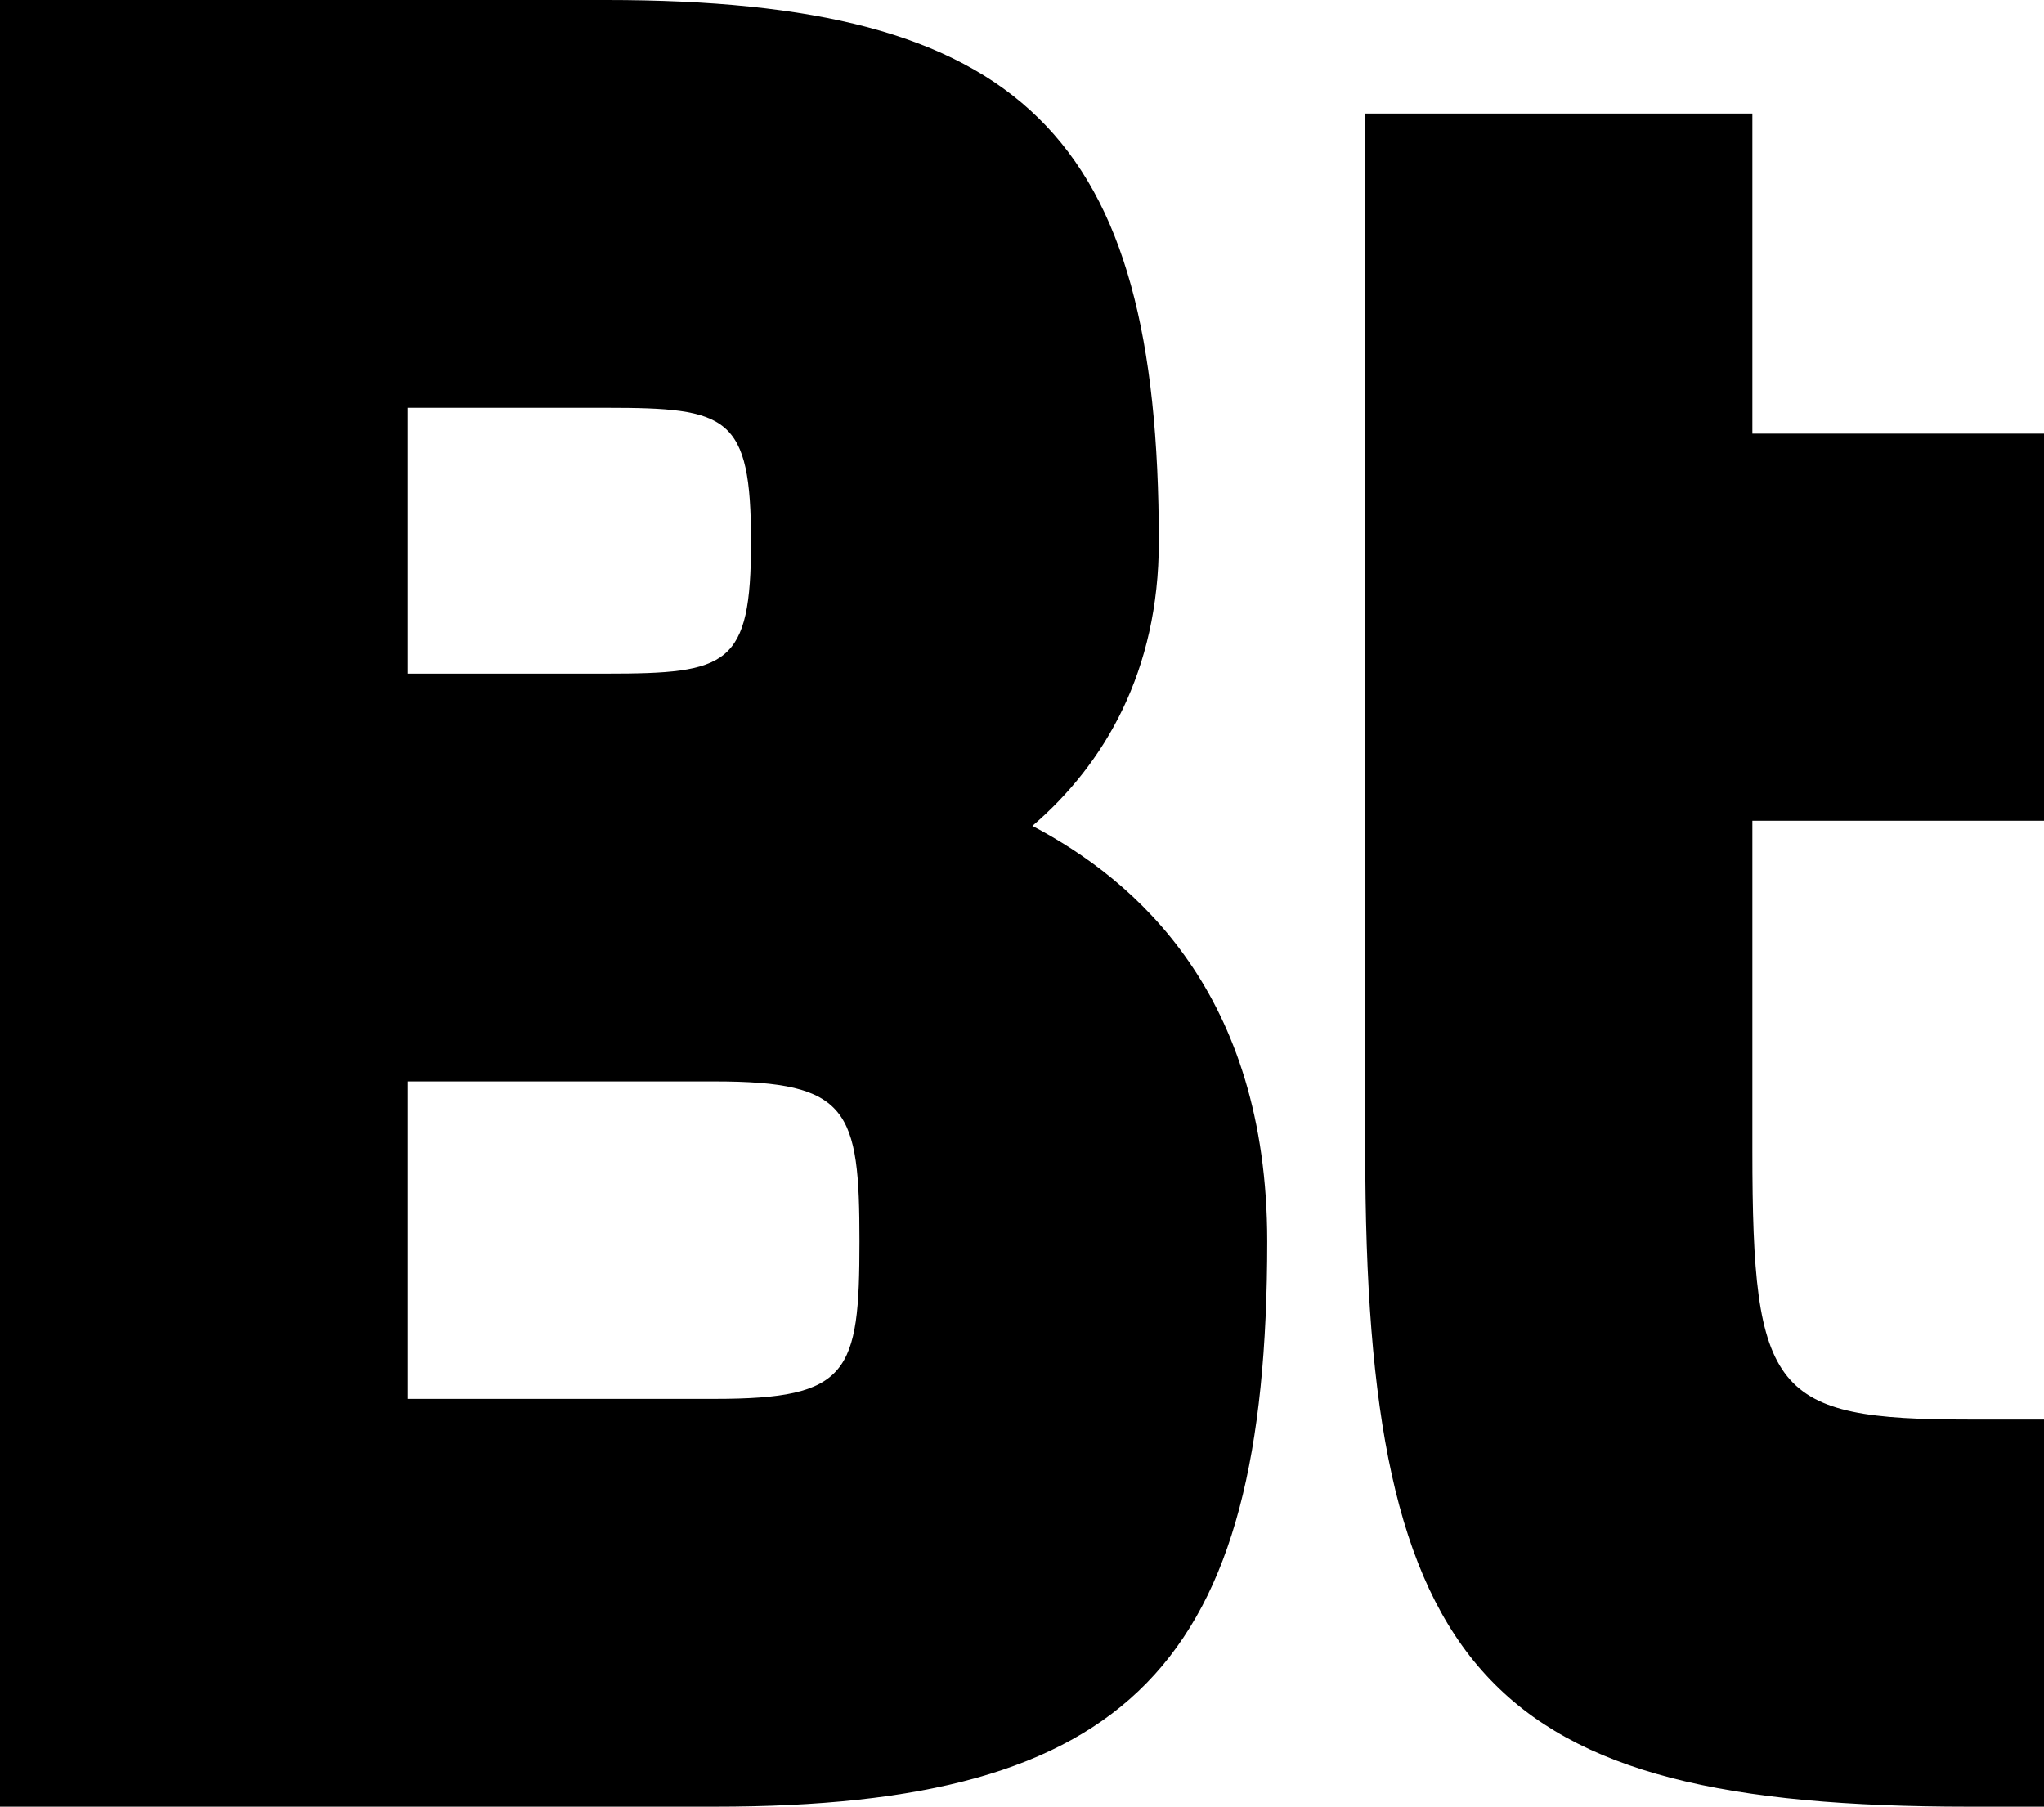 <svg xmlns="http://www.w3.org/2000/svg" width="169.488" height="149.8" viewBox="0 0 169.488 149.8">
  <path id="Path_2" data-name="Path 2" d="M65.912,0c34.454,0,45.8-11.77,45.8-46.866,0-20.544-10.914-29.96-19.474-34.454,5.992-5.136,10.486-12.84,10.486-23.54,0-33.812-11.342-44.94-45.8-44.94H6.634V0ZM40.446-60.134H65.912C77.04-60.134,77.9-57.78,77.9-46.866S77.04-33.812,65.912-33.812H40.446Zm0-55.854H56.924c10.058,0,11.984.642,11.984,11.128,0,10.272-1.926,10.914-11.984,10.914H40.446ZM119.84-54.356C119.84-10.914,129.9,0,169.916,0h6.206V-32.1h-6.206c-16.264,0-17.976-2.14-17.976-22.256V-81.748h24.182v-32.1H151.94v-26.536h-32.1Z" transform="translate(-6.634 149.8)" fill="currentColor"/>
</svg>
